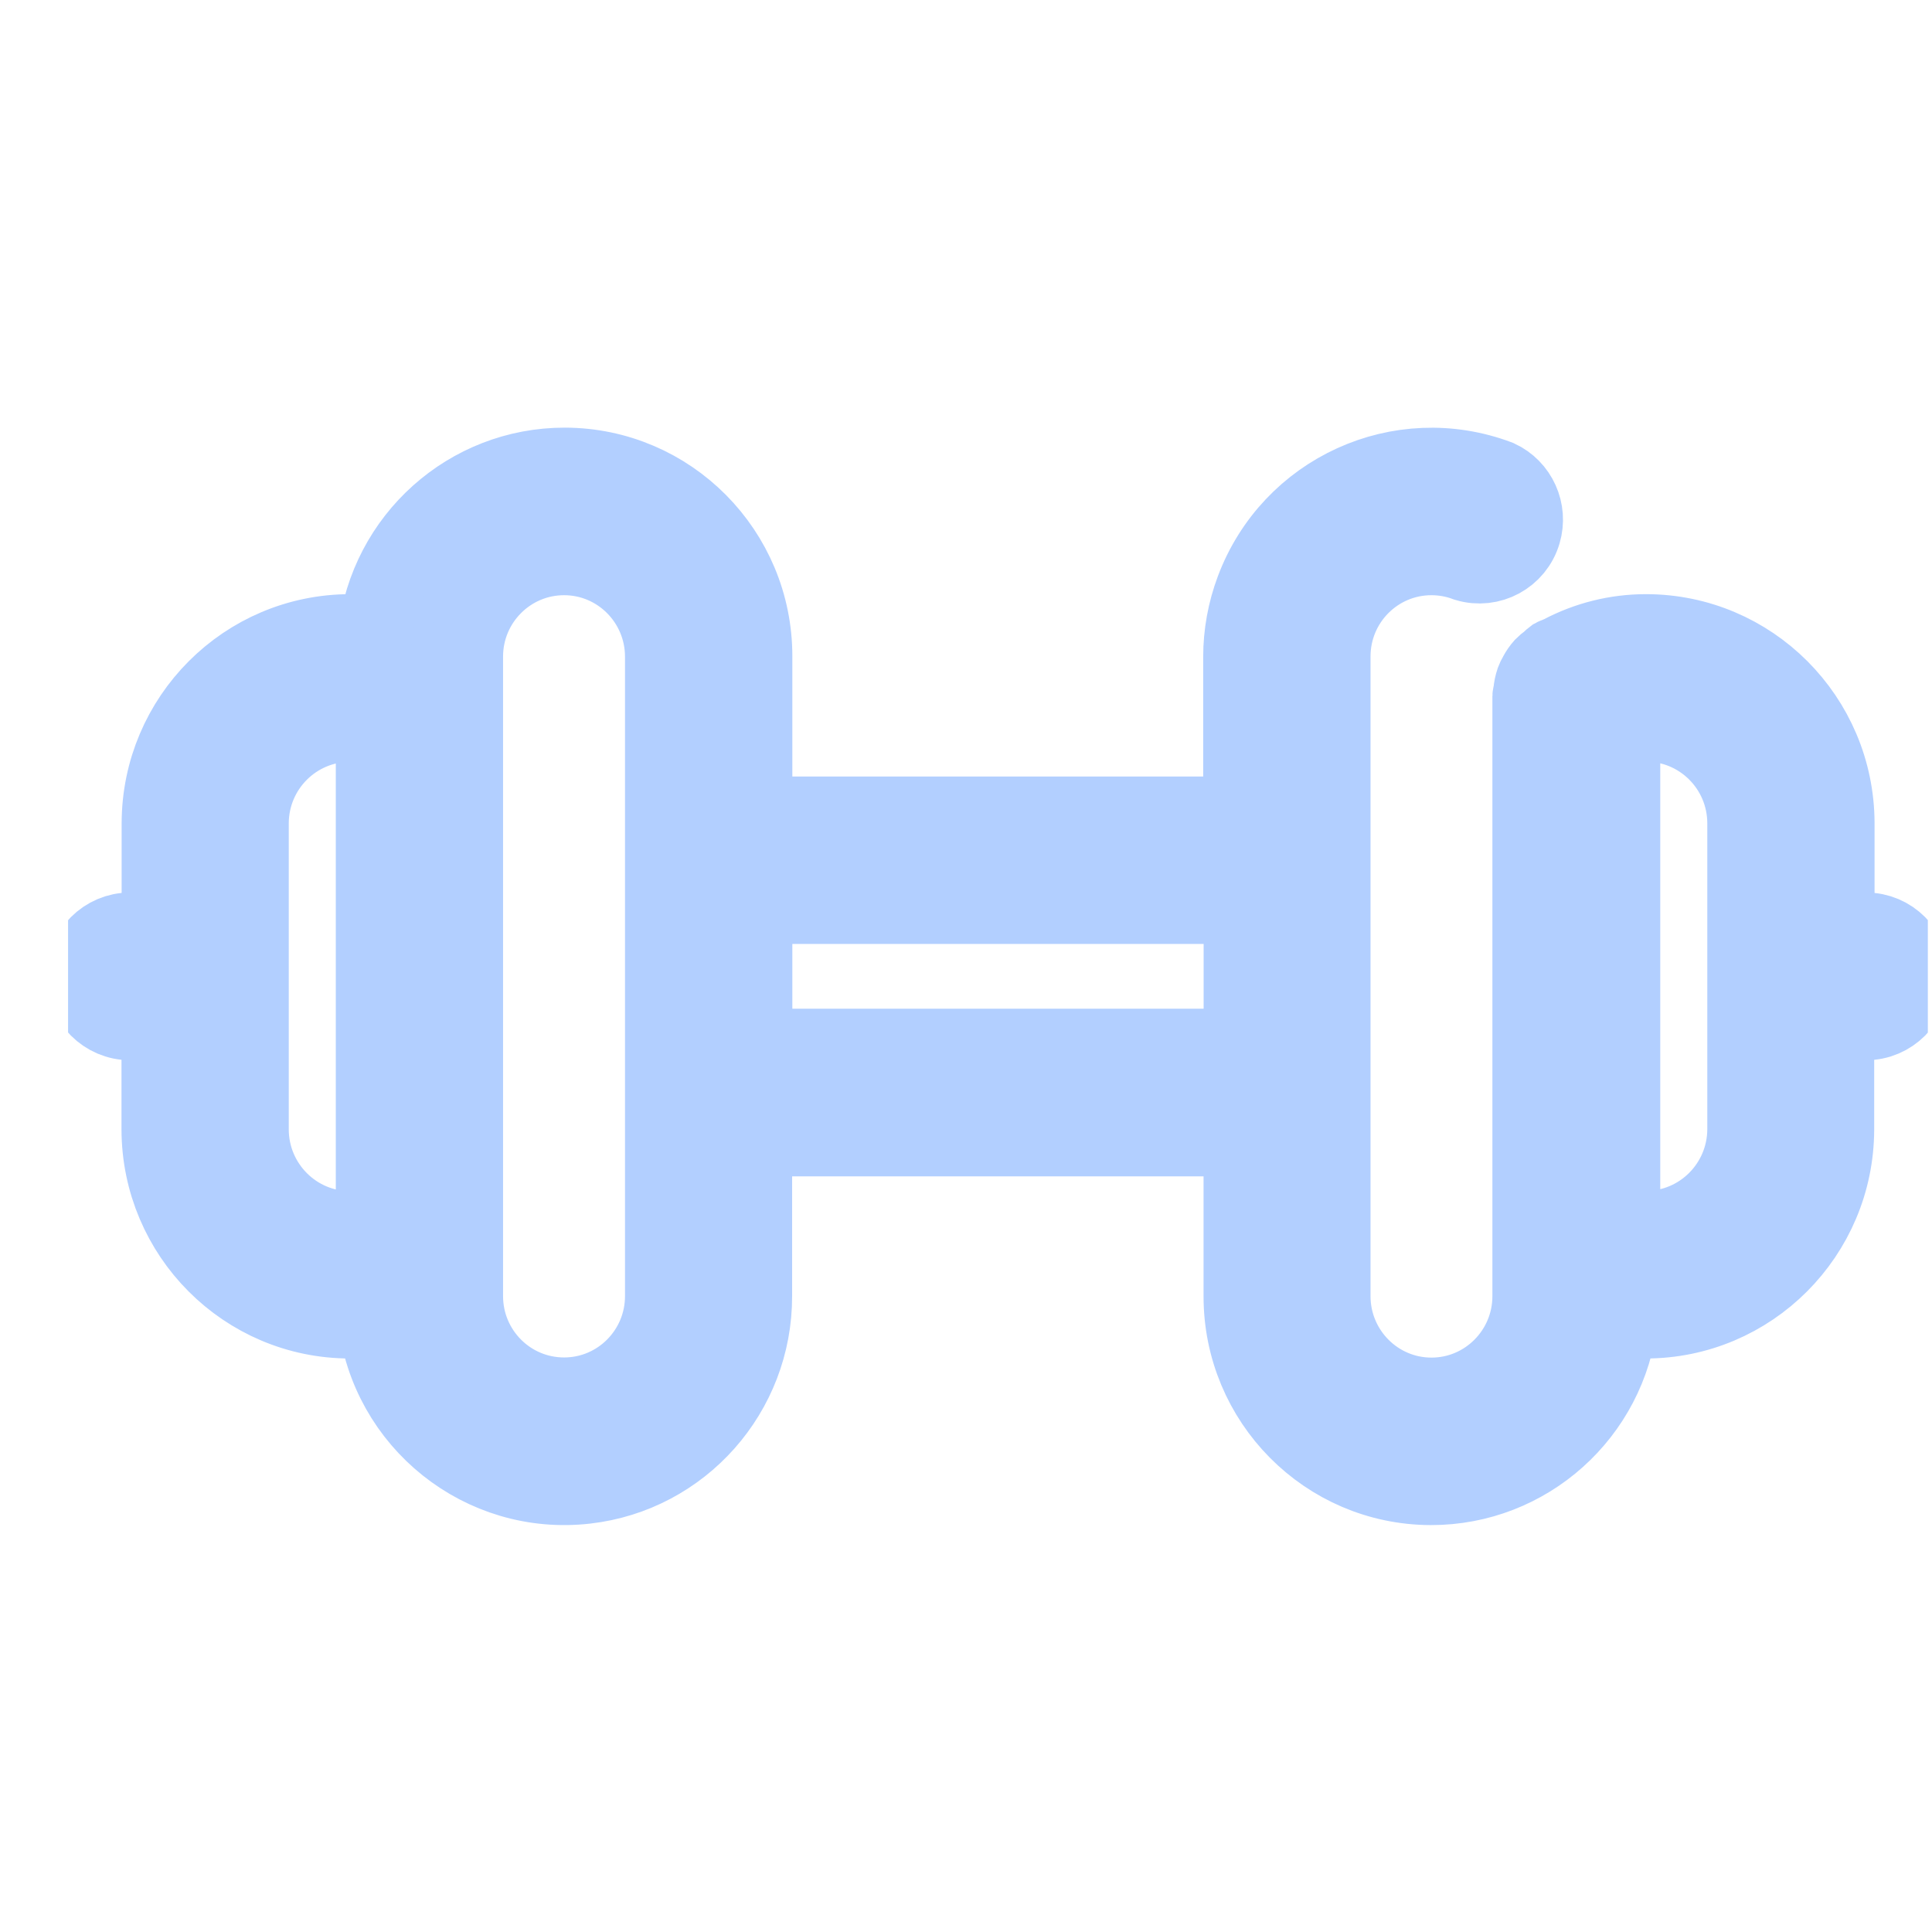 <svg width="26" height="26" viewBox="0 0 26 26" fill="none" xmlns="http://www.w3.org/2000/svg">
<g clip-path="url(#clip0_1311_4545)">
<path d="M7.602 6.255C9.018 6.258 10.166 7.413 10.163 8.836V10.95H16.692V8.841C16.692 8.531 16.748 8.223 16.857 7.932C17.357 6.595 18.84 5.92 20.17 6.422C20.453 6.553 20.597 6.873 20.508 7.173C20.41 7.506 20.061 7.694 19.73 7.595C19.58 7.538 19.421 7.51 19.262 7.51C18.533 7.511 17.943 8.104 17.944 8.836V17.443C17.944 18.175 18.535 18.77 19.264 18.77C19.993 18.77 20.584 18.175 20.584 17.443V9.369C20.584 9.349 20.596 9.333 20.596 9.314C20.599 9.26 20.611 9.207 20.628 9.156C20.639 9.127 20.652 9.099 20.668 9.073C20.691 9.03 20.719 8.989 20.751 8.953C20.777 8.927 20.805 8.903 20.835 8.882C20.856 8.86 20.879 8.841 20.903 8.823C20.919 8.814 20.941 8.808 20.955 8.801C20.969 8.794 20.983 8.789 20.998 8.783C21.353 8.595 21.747 8.496 22.149 8.496C23.569 8.495 24.723 9.65 24.727 11.077V12.511H25.111C25.456 12.511 25.736 12.792 25.737 13.139C25.737 13.486 25.456 13.768 25.111 13.768H24.722V15.201C24.718 16.628 23.564 17.783 22.144 17.782C22.032 17.776 21.92 17.761 21.81 17.739C21.661 19.043 20.562 20.026 19.256 20.024C17.84 20.021 16.694 18.864 16.697 17.442V15.331H10.16V17.442C10.163 18.753 9.184 19.858 7.887 20.007C6.48 20.169 5.207 19.153 5.046 17.739C4.936 17.76 4.824 17.776 4.712 17.782C3.292 17.783 2.139 16.628 2.135 15.201V13.768H1.751C1.406 13.768 1.125 13.486 1.125 13.139C1.125 12.792 1.406 12.511 1.751 12.511H2.137V11.077C2.141 9.65 3.294 8.496 4.715 8.496C4.827 8.503 4.939 8.518 5.049 8.539C5.198 7.236 6.296 6.253 7.602 6.255ZM7.591 7.51C6.862 7.51 6.27 8.104 6.27 8.836V17.442C6.27 18.175 6.861 18.768 7.591 18.768C8.321 18.768 8.911 18.174 8.911 17.442V8.836C8.91 8.104 8.32 7.51 7.591 7.51ZM4.712 9.753C3.982 9.752 3.389 10.344 3.386 11.077V15.201C3.388 15.935 3.982 16.531 4.712 16.529C4.816 16.529 4.919 16.516 5.019 16.491V9.786C4.919 9.764 4.815 9.752 4.712 9.753ZM22.149 9.75C22.045 9.751 21.943 9.762 21.843 9.786V16.491C21.943 16.515 22.046 16.526 22.149 16.526C22.878 16.527 23.472 15.934 23.476 15.201V11.075C23.473 10.341 22.879 9.749 22.149 9.75ZM10.163 12.203V14.075H16.698V12.203H10.163Z" fill="#B2CFFF"/>
<path d="M7.602 6.255C9.018 6.258 10.166 7.413 10.163 8.836V10.95H16.692V8.841C16.692 8.531 16.748 8.223 16.857 7.932C17.357 6.595 18.84 5.92 20.17 6.422C20.453 6.553 20.597 6.873 20.508 7.173C20.41 7.506 20.061 7.694 19.73 7.595C19.58 7.538 19.421 7.51 19.262 7.51C18.533 7.511 17.943 8.104 17.944 8.836V17.443C17.944 18.175 18.535 18.77 19.264 18.77C19.993 18.77 20.584 18.175 20.584 17.443V9.369C20.584 9.349 20.596 9.333 20.596 9.314C20.599 9.26 20.611 9.207 20.628 9.156C20.639 9.127 20.652 9.099 20.668 9.073C20.691 9.03 20.719 8.989 20.751 8.953C20.777 8.927 20.805 8.903 20.835 8.882C20.856 8.86 20.879 8.841 20.903 8.823C20.919 8.814 20.941 8.808 20.955 8.801C20.969 8.794 20.983 8.789 20.998 8.783C21.353 8.595 21.747 8.496 22.149 8.496C23.569 8.495 24.723 9.65 24.727 11.077V12.511H25.111C25.456 12.511 25.736 12.792 25.737 13.139C25.737 13.486 25.456 13.768 25.111 13.768H24.722V15.201C24.718 16.628 23.564 17.783 22.144 17.782C22.032 17.776 21.92 17.761 21.81 17.739C21.661 19.043 20.562 20.026 19.256 20.024C17.84 20.021 16.694 18.864 16.697 17.442V15.331H10.16V17.442C10.163 18.753 9.184 19.858 7.887 20.007C6.48 20.169 5.207 19.153 5.046 17.739C4.936 17.76 4.824 17.776 4.712 17.782C3.292 17.783 2.139 16.628 2.135 15.201V13.768H1.751C1.406 13.768 1.125 13.486 1.125 13.139C1.125 12.792 1.406 12.511 1.751 12.511H2.137V11.077C2.141 9.65 3.294 8.496 4.715 8.496C4.827 8.503 4.939 8.518 5.049 8.539C5.198 7.236 6.296 6.253 7.602 6.255ZM7.591 7.51C6.862 7.51 6.27 8.104 6.27 8.836V17.442C6.27 18.175 6.861 18.768 7.591 18.768C8.321 18.768 8.911 18.174 8.911 17.442V8.836C8.91 8.104 8.32 7.51 7.591 7.51ZM4.712 9.753C3.982 9.752 3.389 10.344 3.386 11.077V15.201C3.388 15.935 3.982 16.531 4.712 16.529C4.816 16.529 4.919 16.516 5.019 16.491V9.786C4.919 9.764 4.815 9.752 4.712 9.753ZM22.149 9.75C22.045 9.751 21.943 9.762 21.843 9.786V16.491C21.943 16.515 22.046 16.526 22.149 16.526C22.878 16.527 23.472 15.934 23.476 15.201V11.075C23.473 10.341 22.879 9.749 22.149 9.75ZM10.163 12.203V14.075H16.698V12.203H10.163Z" stroke="#B2CFFF"/>
</g>
<defs>
<clipPath id="clip0_1311_4545">
<rect width="25.028" height="25.143" fill="white" transform="translate(0.916 0.568)"/>
</clipPath>
</defs>
</svg>
